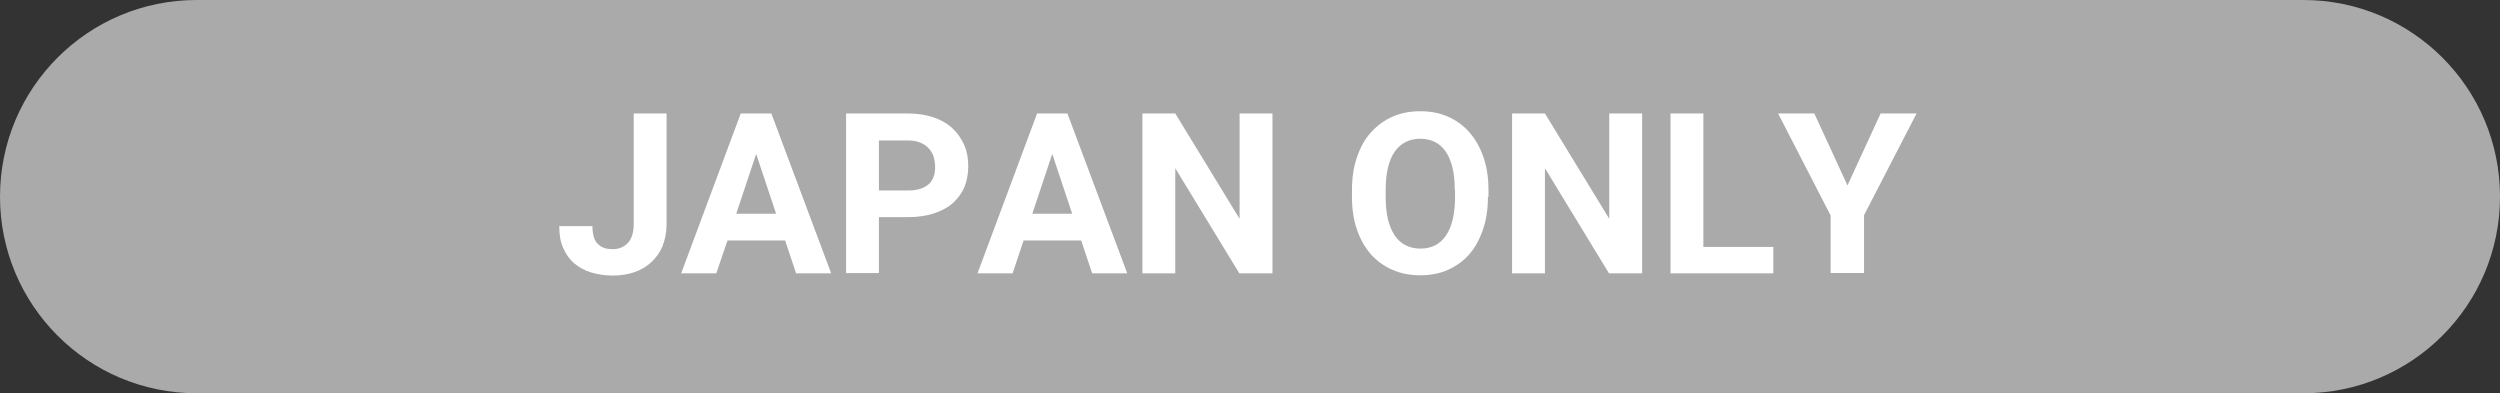 <?xml version="1.0" encoding="utf-8"?>
<!-- Generator: Adobe Illustrator 19.2.1, SVG Export Plug-In . SVG Version: 6.00 Build 0)  -->
<svg version="1.1" id="レイヤー_1" xmlns="http://www.w3.org/2000/svg" xmlns:xlink="http://www.w3.org/1999/xlink" x="0px"
	 y="0px" viewBox="0 0 89 14" style="enable-background:new 0 0 89 14;" xml:space="preserve">
<rect x="0" y="0" width="89" height="14" fill="#333333" stroke="none"/>
<style type="text/css">
	.st0{fill:#AAAAAA;}
	.st1{fill:#FFFFFF;}
</style>
<g>
	<rect x="7" class="st0" width="75" height="14"/>
	<circle class="st0" cx="7" cy="7" r="7"/>
	<circle class="st0" cx="82" cy="7" r="7"/>
	<g>
		<path class="st1" d="M22.56,4.04h1.17v3.94c0,0.28-0.05,0.54-0.14,0.77s-0.23,0.42-0.4,0.58c-0.17,0.16-0.37,0.28-0.61,0.36
			s-0.48,0.12-0.76,0.12c-0.28,0-0.53-0.04-0.77-0.11s-0.43-0.18-0.6-0.32s-0.3-0.33-0.4-0.55c-0.1-0.22-0.14-0.48-0.14-0.78h1.18
			c0,0.15,0.02,0.28,0.05,0.39c0.03,0.1,0.08,0.19,0.15,0.25c0.06,0.06,0.14,0.11,0.23,0.14s0.19,0.04,0.3,0.04
			c0.22,0,0.4-0.08,0.54-0.23c0.13-0.15,0.2-0.37,0.2-0.66V4.04z"/>
		<path class="st1" d="M27.95,8.56h-2.05L25.5,9.73h-1.25l2.12-5.69h1.09l2.13,5.69h-1.25L27.95,8.56z M26.21,7.61h1.42l-0.71-2.13
			L26.21,7.61z"/>
		<path class="st1" d="M31.29,7.72v2h-1.17V4.04h2.22c0.34,0,0.64,0.05,0.9,0.14s0.49,0.22,0.67,0.39s0.32,0.37,0.42,0.6
			s0.14,0.48,0.14,0.75c0,0.28-0.05,0.52-0.14,0.75c-0.1,0.22-0.24,0.41-0.42,0.57S33.5,7.51,33.24,7.6
			c-0.26,0.08-0.56,0.13-0.9,0.13H31.29z M31.29,6.78h1.05c0.17,0,0.31-0.02,0.43-0.06c0.12-0.04,0.22-0.1,0.3-0.17
			s0.13-0.16,0.17-0.27c0.04-0.1,0.05-0.22,0.05-0.34c0-0.12-0.02-0.24-0.05-0.35s-0.09-0.21-0.17-0.3
			c-0.08-0.09-0.18-0.16-0.3-0.21c-0.12-0.05-0.27-0.08-0.43-0.08h-1.05V6.78z"/>
		<path class="st1" d="M38.49,8.56h-2.05l-0.39,1.17H34.8l2.12-5.69H38l2.13,5.69h-1.25L38.49,8.56z M36.75,7.61h1.42l-0.71-2.13
			L36.75,7.61z"/>
		<path class="st1" d="M45.29,9.73h-1.17l-2.28-3.74v3.74h-1.17V4.04h1.17l2.29,3.75V4.04h1.17V9.73z"/>
		<path class="st1" d="M52.97,7.01c0,0.44-0.06,0.83-0.18,1.17c-0.12,0.35-0.28,0.64-0.49,0.88c-0.21,0.24-0.47,0.42-0.76,0.55
			s-0.62,0.19-0.98,0.19s-0.68-0.06-0.98-0.19s-0.55-0.31-0.77-0.55c-0.21-0.24-0.38-0.53-0.5-0.88c-0.12-0.34-0.18-0.73-0.18-1.17
			V6.76c0-0.43,0.06-0.82,0.18-1.17c0.12-0.35,0.28-0.64,0.5-0.88s0.47-0.43,0.77-0.56s0.62-0.19,0.98-0.19s0.68,0.06,0.98,0.19
			s0.55,0.31,0.77,0.56s0.38,0.54,0.5,0.88c0.12,0.35,0.18,0.74,0.18,1.17V7.01z M51.79,6.76c0-0.6-0.11-1.05-0.32-1.36
			c-0.21-0.31-0.52-0.46-0.91-0.46s-0.7,0.16-0.91,0.46c-0.21,0.31-0.32,0.76-0.32,1.36v0.26c0,0.3,0.03,0.56,0.08,0.79
			c0.06,0.23,0.14,0.42,0.24,0.57c0.11,0.16,0.23,0.27,0.39,0.35c0.15,0.08,0.33,0.12,0.53,0.12c0.4,0,0.7-0.16,0.91-0.47
			s0.32-0.77,0.32-1.36V6.76z"/>
		<path class="st1" d="M58.45,9.73h-1.17L55,5.99v3.74h-1.17V4.04H55l2.29,3.75V4.04h1.17V9.73z"/>
		<path class="st1" d="M60.64,8.79h2.49v0.94h-3.66V4.04h1.17V8.79z"/>
		<path class="st1" d="M65.77,6.6l1.18-2.56h1.28l-1.87,3.62v2.06h-1.19V7.67L63.3,4.04h1.29L65.77,6.6z"/>
	</g>
</g>
</svg>
